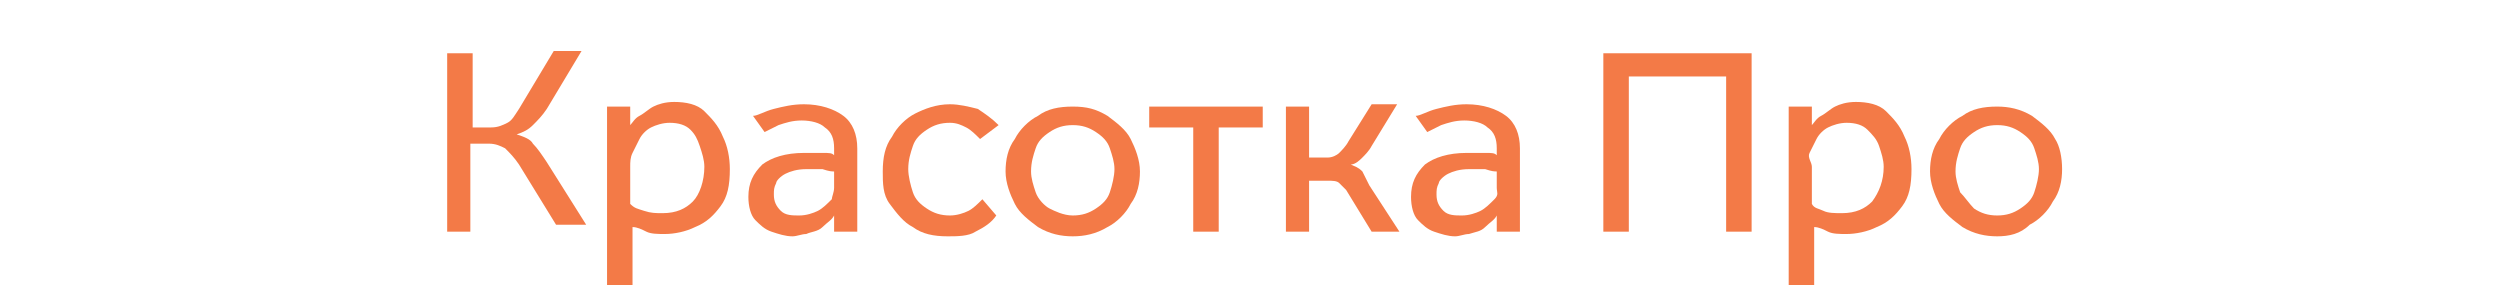 <?xml version="1.0" encoding="UTF-8"?> <!-- Generator: Adobe Illustrator 27.8.1, SVG Export Plug-In . SVG Version: 6.00 Build 0) --> <svg xmlns="http://www.w3.org/2000/svg" xmlns:xlink="http://www.w3.org/1999/xlink" id="Layer_1" x="0px" y="0px" viewBox="0 0 107.9 12.4" style="enable-background:new 0 0 107.9 12.4;" xml:space="preserve"> <style type="text/css"> .st0{fill:#F37A47;} </style> <g> <path class="st0" d="M20.4,10h-1.1V2.3h1.1v3.2h0.8c0.3,0,0.5-0.1,0.7-0.2c0.2-0.1,0.3-0.3,0.5-0.6l1.5-2.5h1.2l-1.5,2.5 c-0.2,0.3-0.4,0.5-0.6,0.7c-0.2,0.2-0.4,0.3-0.7,0.4c0.3,0.1,0.6,0.2,0.7,0.4c0.2,0.2,0.4,0.5,0.6,0.8l1.7,2.7h-1.3l-1.6-2.6 c-0.2-0.3-0.4-0.5-0.6-0.7c-0.2-0.1-0.4-0.2-0.7-0.2h-0.8V10z"></path> <path class="st0" d="M27.2,12.3h-1V5.8c0-0.2,0-0.4,0-0.6c0-0.2,0-0.4,0-0.6h1l0,0.8c0.1-0.1,0.2-0.3,0.4-0.4 c0.2-0.1,0.4-0.3,0.6-0.4c0.2-0.1,0.5-0.2,0.9-0.2c0.5,0,1,0.1,1.3,0.4c0.3,0.3,0.6,0.6,0.8,1.1c0.2,0.4,0.3,0.9,0.3,1.4 c0,0.7-0.1,1.2-0.4,1.6c-0.3,0.4-0.6,0.7-1.1,0.9c-0.4,0.2-0.9,0.3-1.3,0.3c-0.3,0-0.6,0-0.8-0.1s-0.4-0.2-0.6-0.2V12.3z M27.2,7.2 v1.6C27.4,9,27.5,9,27.8,9.1s0.5,0.1,0.8,0.1c0.6,0,1-0.2,1.3-0.5s0.5-0.9,0.5-1.5c0-0.3-0.1-0.6-0.2-0.9S30,5.8,29.8,5.6 s-0.5-0.3-0.9-0.3c-0.3,0-0.6,0.1-0.8,0.2c-0.2,0.1-0.4,0.3-0.5,0.5c-0.1,0.2-0.2,0.4-0.3,0.6S27.2,7,27.2,7.2z"></path> <path class="st0" d="M37,10h-1l0-0.7c-0.1,0.2-0.3,0.3-0.5,0.5S35,10,34.8,10.1c-0.2,0-0.4,0.1-0.6,0.1c-0.3,0-0.6-0.1-0.9-0.2 c-0.3-0.1-0.5-0.3-0.7-0.5s-0.3-0.6-0.3-1c0-0.6,0.2-1,0.6-1.4c0.4-0.3,1-0.5,1.8-0.5c0.3,0,0.5,0,0.8,0s0.4,0,0.5,0.1V6.4 c0-0.4-0.1-0.7-0.4-0.9c-0.2-0.2-0.6-0.3-1-0.3c-0.4,0-0.7,0.1-1,0.2c-0.2,0.1-0.4,0.2-0.6,0.3l-0.5-0.7C32.7,5,33,4.8,33.4,4.7 s0.8-0.2,1.3-0.2c0.7,0,1.3,0.2,1.7,0.5C36.8,5.3,37,5.8,37,6.4V9c0,0.2,0,0.4,0,0.6C37,9.7,37,9.9,37,10z M36,8.1V7.4 c-0.1,0-0.2,0-0.5-0.1c-0.2,0-0.5,0-0.7,0c-0.4,0-0.7,0.1-0.9,0.2c-0.2,0.1-0.4,0.3-0.4,0.4c-0.1,0.2-0.1,0.3-0.1,0.5 c0,0.3,0.1,0.5,0.3,0.7s0.5,0.2,0.8,0.2c0.3,0,0.6-0.1,0.8-0.2c0.2-0.1,0.4-0.3,0.6-0.5C35.9,8.5,36,8.3,36,8.1z"></path> <path class="st0" d="M42.4,8.6L43,9.3c-0.2,0.3-0.5,0.5-0.9,0.7c-0.3,0.2-0.8,0.2-1.2,0.2c-0.6,0-1.1-0.1-1.5-0.4 c-0.4-0.2-0.7-0.6-1-1s-0.3-0.9-0.3-1.4c0-0.6,0.1-1.1,0.4-1.5c0.2-0.4,0.6-0.8,1-1s0.9-0.4,1.5-0.4c0.4,0,0.8,0.1,1.2,0.2 c0.3,0.2,0.6,0.4,0.9,0.7L42.3,6c-0.2-0.2-0.4-0.4-0.6-0.5S41.3,5.3,41,5.3c-0.4,0-0.7,0.1-1,0.3c-0.3,0.2-0.5,0.4-0.6,0.7 c-0.1,0.3-0.2,0.6-0.2,1c0,0.3,0.1,0.7,0.2,1C39.5,8.6,39.7,8.8,40,9c0.3,0.2,0.6,0.3,1,0.3c0.3,0,0.6-0.1,0.8-0.2 C42,9,42.2,8.8,42.4,8.6z"></path> <path class="st0" d="M46.3,10.2c-0.5,0-1-0.1-1.5-0.4c-0.4-0.3-0.8-0.6-1-1c-0.2-0.4-0.4-0.9-0.4-1.4c0-0.5,0.1-1,0.4-1.4 c0.2-0.4,0.6-0.8,1-1c0.4-0.3,0.9-0.4,1.5-0.4s1,0.1,1.5,0.4c0.4,0.3,0.8,0.6,1,1c0.2,0.4,0.4,0.9,0.4,1.4c0,0.5-0.1,1-0.4,1.4 c-0.2,0.4-0.6,0.8-1,1C47.3,10.1,46.8,10.2,46.3,10.2z M46.3,9.3c0.4,0,0.7-0.1,1-0.3c0.3-0.2,0.5-0.4,0.6-0.7 C48,8,48.1,7.6,48.1,7.3S48,6.7,47.9,6.4c-0.1-0.3-0.3-0.5-0.6-0.7c-0.3-0.2-0.6-0.3-1-0.3c-0.4,0-0.7,0.1-1,0.3 c-0.3,0.2-0.5,0.4-0.6,0.7c-0.1,0.3-0.2,0.6-0.2,1c0,0.3,0.1,0.6,0.2,0.9c0.1,0.3,0.4,0.6,0.6,0.7S45.9,9.3,46.3,9.3z"></path> <path class="st0" d="M51.5,10V5.5h-1.9V4.6h4.9v0.9h-1.9V10H51.5z"></path> <path class="st0" d="M56.5,7.7V10h-1V4.6h1v2.2h0.8c0.2,0,0.4-0.1,0.5-0.2c0.1-0.1,0.3-0.3,0.4-0.5l1-1.6h1.1l-1.1,1.8 c-0.1,0.2-0.3,0.4-0.4,0.5c-0.1,0.1-0.3,0.3-0.5,0.3c0.2,0.1,0.3,0.1,0.5,0.3C58.9,7.6,59,7.8,59.1,8l1.3,2h-1.2l-1.1-1.8 C58,8.1,57.9,8,57.8,7.9c-0.1-0.1-0.3-0.1-0.5-0.1H56.5z"></path> <path class="st0" d="M65.6,10h-1l0-0.7c-0.1,0.2-0.3,0.3-0.5,0.5s-0.4,0.2-0.7,0.3c-0.2,0-0.4,0.1-0.6,0.1c-0.3,0-0.6-0.1-0.9-0.2 c-0.3-0.1-0.5-0.3-0.7-0.5c-0.2-0.2-0.3-0.6-0.3-1c0-0.6,0.2-1,0.6-1.4c0.4-0.3,1-0.5,1.8-0.5c0.3,0,0.5,0,0.8,0s0.4,0,0.5,0.1V6.4 c0-0.4-0.1-0.7-0.4-0.9c-0.2-0.2-0.6-0.3-1-0.3c-0.4,0-0.7,0.1-1,0.2c-0.2,0.1-0.4,0.2-0.6,0.3l-0.5-0.7C61.3,5,61.6,4.8,62,4.7 s0.8-0.2,1.3-0.2c0.7,0,1.3,0.2,1.7,0.5c0.4,0.3,0.6,0.8,0.6,1.4V9c0,0.2,0,0.4,0,0.6C65.6,9.7,65.6,9.9,65.6,10z M64.6,8.1V7.4 c-0.1,0-0.2,0-0.5-0.1c-0.2,0-0.5,0-0.7,0c-0.4,0-0.7,0.1-0.9,0.2c-0.2,0.1-0.4,0.3-0.4,0.4c-0.1,0.2-0.1,0.3-0.1,0.5 c0,0.3,0.1,0.5,0.3,0.7c0.2,0.2,0.5,0.2,0.8,0.2c0.3,0,0.6-0.1,0.8-0.2c0.2-0.1,0.4-0.3,0.6-0.5S64.6,8.3,64.6,8.1z"></path> <path class="st0" d="M69.2,2.3h6.4V10h-1.1V3.3h-4.2V10h-1.1V2.3z"></path> <path class="st0" d="M78.2,12.3h-1V5.8c0-0.2,0-0.4,0-0.6c0-0.2,0-0.4,0-0.6h1l0,0.8c0.1-0.1,0.2-0.3,0.4-0.4 c0.2-0.1,0.4-0.3,0.6-0.4c0.2-0.1,0.5-0.2,0.9-0.2c0.5,0,1,0.1,1.3,0.4c0.3,0.3,0.6,0.6,0.8,1.1c0.2,0.4,0.3,0.9,0.3,1.4 c0,0.7-0.1,1.2-0.4,1.6c-0.3,0.4-0.6,0.7-1.1,0.9c-0.4,0.2-0.9,0.3-1.3,0.3c-0.3,0-0.6,0-0.8-0.1c-0.2-0.1-0.4-0.2-0.6-0.2V12.3z M78.2,7.2v1.6C78.3,9,78.5,9,78.7,9.1s0.5,0.1,0.8,0.1c0.6,0,1-0.2,1.3-0.5c0.3-0.4,0.5-0.9,0.5-1.5c0-0.3-0.1-0.6-0.2-0.9 s-0.3-0.5-0.5-0.7c-0.2-0.2-0.5-0.3-0.9-0.3c-0.3,0-0.6,0.1-0.8,0.2c-0.2,0.1-0.4,0.3-0.5,0.5c-0.1,0.2-0.2,0.4-0.3,0.6 S78.2,7,78.2,7.2z"></path> <path class="st0" d="M86.2,10.2c-0.5,0-1-0.1-1.5-0.4c-0.4-0.3-0.8-0.6-1-1c-0.2-0.4-0.4-0.9-0.4-1.4c0-0.5,0.1-1,0.4-1.4 c0.2-0.4,0.6-0.8,1-1c0.4-0.3,0.9-0.4,1.5-0.4c0.5,0,1,0.1,1.5,0.4c0.4,0.3,0.8,0.6,1,1C88.9,6.3,89,6.8,89,7.3 c0,0.5-0.1,1-0.4,1.4c-0.2,0.4-0.6,0.8-1,1C87.2,10.1,86.7,10.2,86.2,10.2z M86.2,9.3c0.4,0,0.7-0.1,1-0.3s0.5-0.4,0.6-0.7 C87.9,8,88,7.6,88,7.3s-0.1-0.6-0.2-0.9c-0.1-0.3-0.3-0.5-0.6-0.7c-0.3-0.2-0.6-0.3-1-0.3s-0.7,0.1-1,0.3c-0.3,0.2-0.5,0.4-0.6,0.7 c-0.1,0.3-0.2,0.6-0.2,1c0,0.3,0.1,0.6,0.2,0.9C84.8,8.5,85,8.8,85.2,9C85.5,9.2,85.8,9.3,86.2,9.3z"></path> </g> </svg> 
